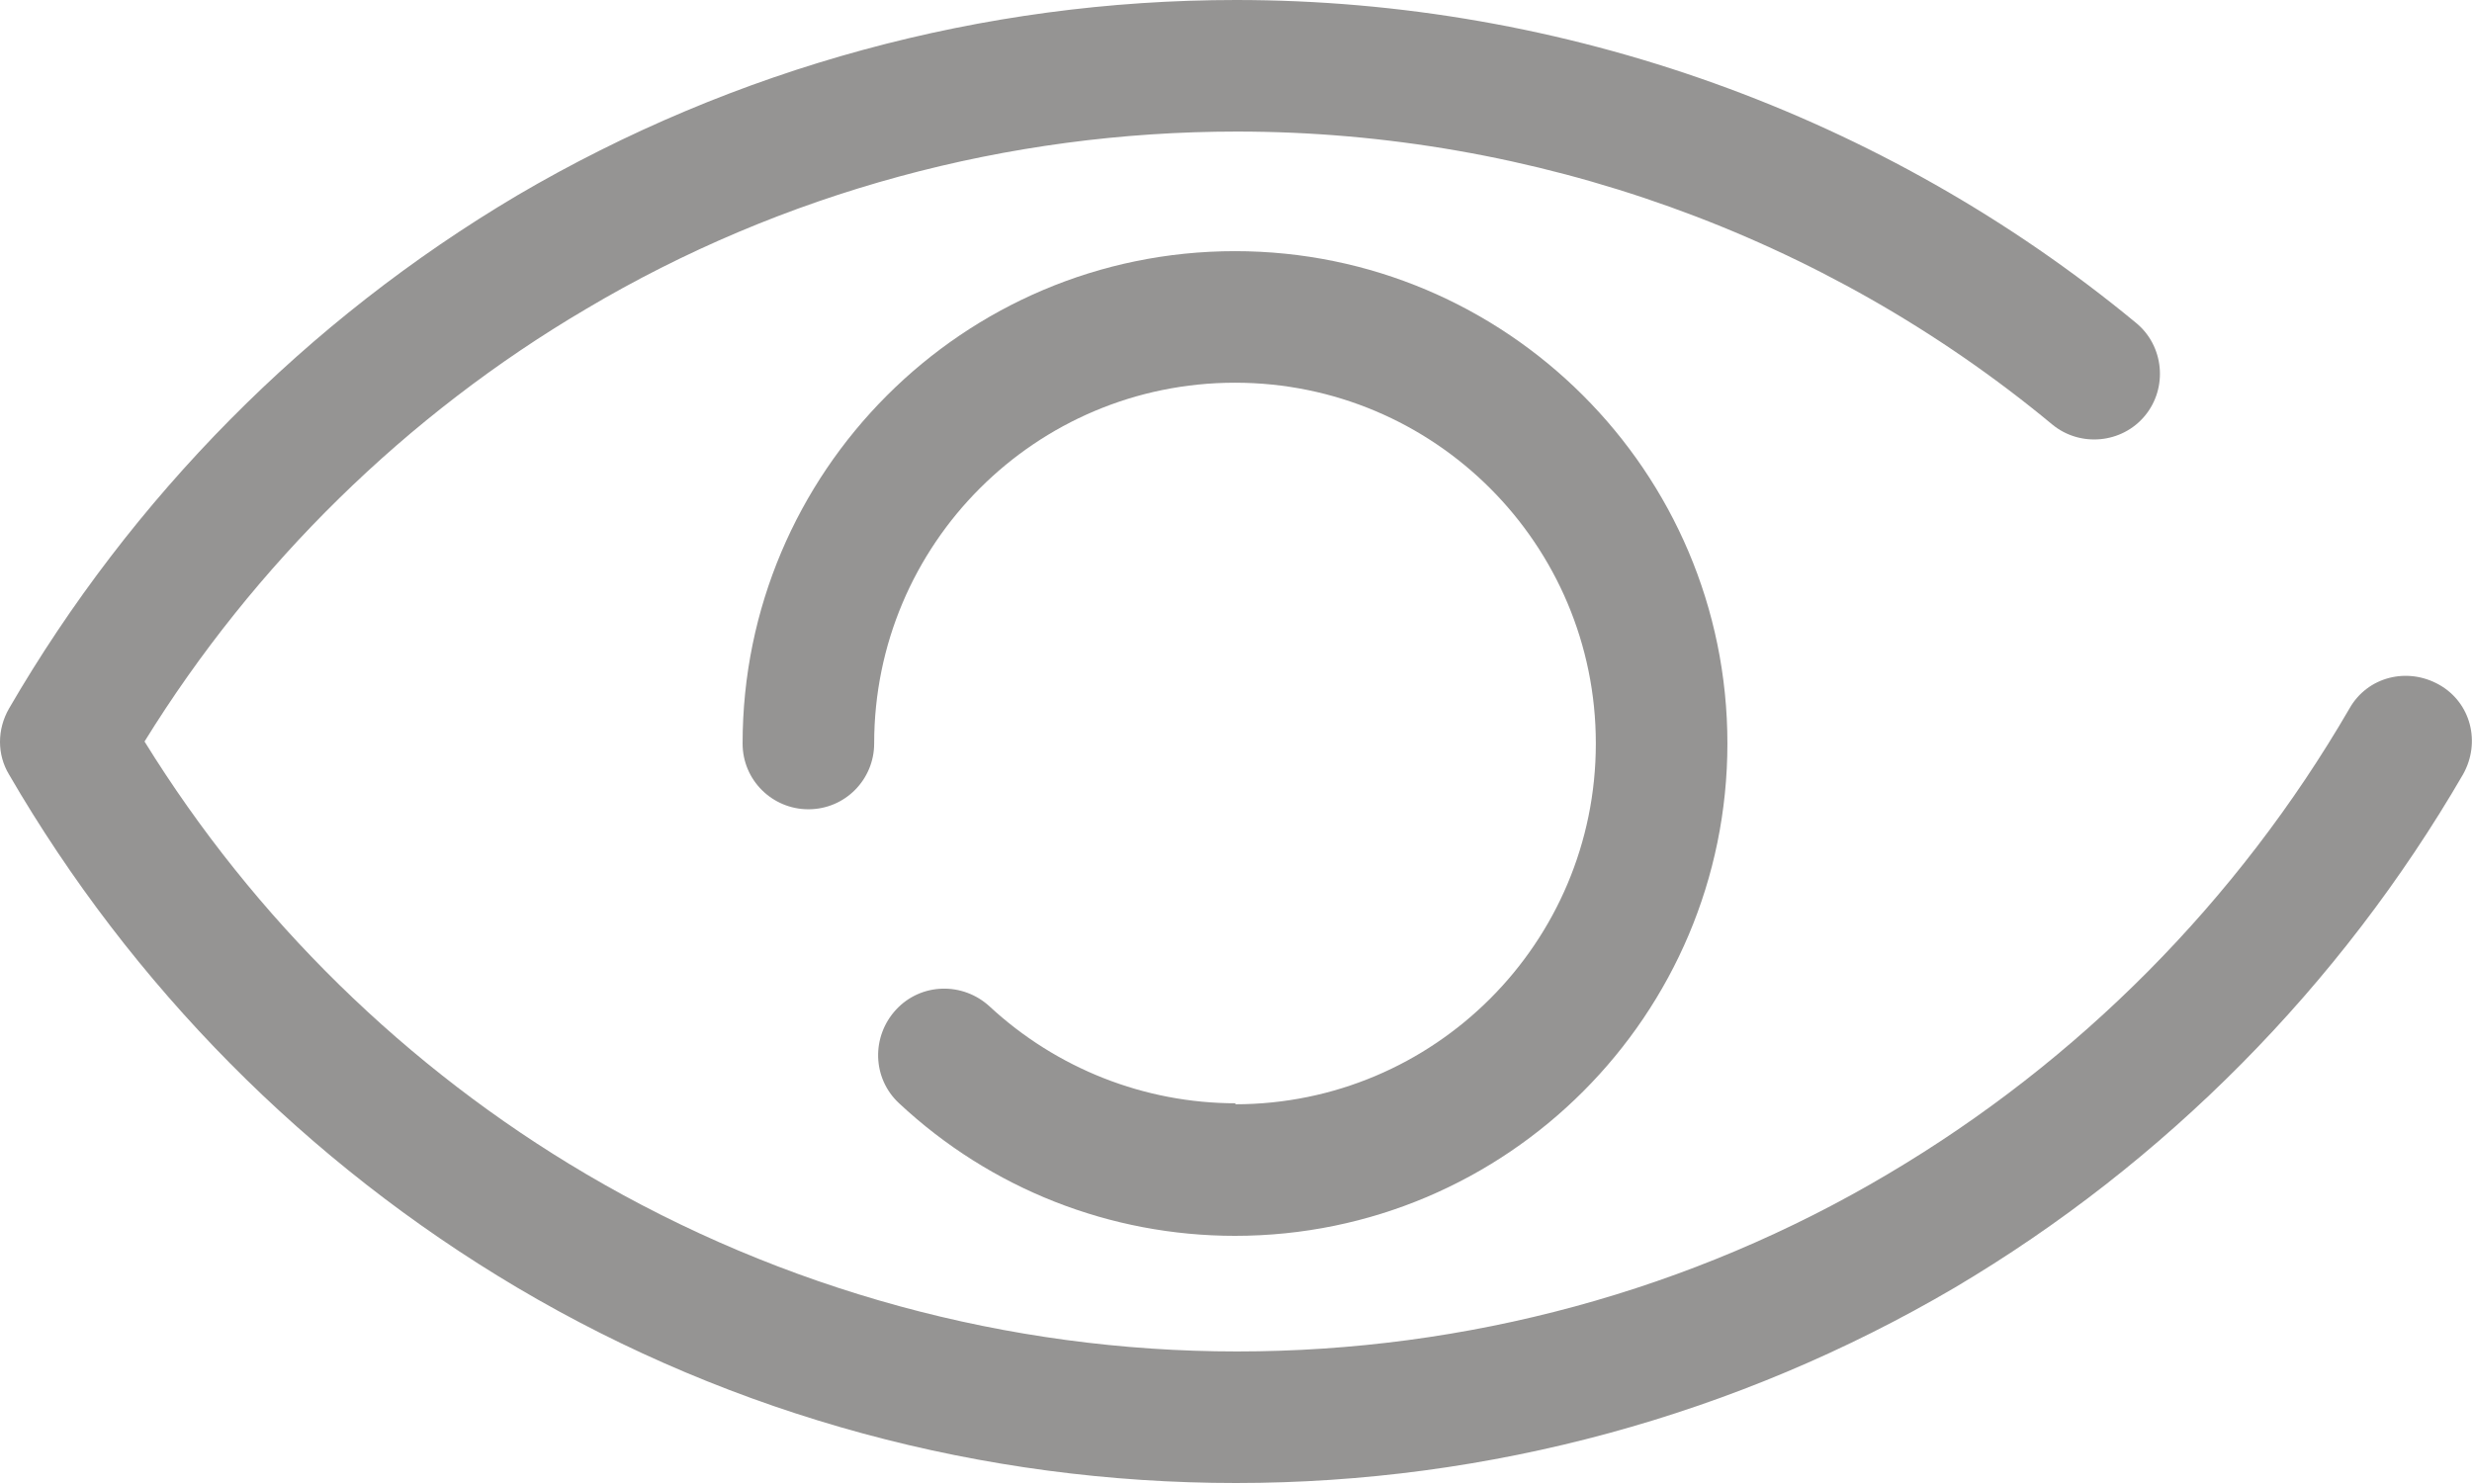 <?xml version="1.0" encoding="UTF-8"?>
<!DOCTYPE svg PUBLIC "-//W3C//DTD SVG 1.1//EN" "http://www.w3.org/Graphics/SVG/1.1/DTD/svg11.dtd">
<!-- Creator: CorelDRAW X6 -->
<svg xmlns="http://www.w3.org/2000/svg" xml:space="preserve" width="2480px" height="1489px" version="1.1" style="shape-rendering:geometricPrecision; text-rendering:geometricPrecision; image-rendering:optimizeQuality; fill-rule:evenodd; clip-rule:evenodd"
viewBox="0 0 2480 1489"
 xmlns:xlink="http://www.w3.org/1999/xlink">
 <defs>
  <style type="text/css">
   <![CDATA[
    .fil0 {fill:#959493}
   ]]>
  </style>
 </defs>
 <g id="Слой_x0020_1">
  <g id="_178861704">
   <path class="fil0" d="M2447 687c-32,-18 -72,-8 -90,24 -112,193 -272,354 -463,467 -197,117 -423,178 -653,178 -230,0 -456,-62 -653,-178 -180,-106 -333,-256 -443,-434 110,-178 263,-328 443,-434 197,-117 423,-178 653,-178 298,0 589,104 818,294 28,23 70,19 93,-9 23,-28 19,-70 -9,-93 -253,-209 -574,-324 -903,-324 -254,0 -503,68 -721,196 -211,125 -387,303 -510,515 -12,21 -12,46 0,66 123,212 299,390 510,515 218,129 467,196 721,196 254,0 503,-68 721,-196 211,-125 387,-303 510,-515 18,-32 8,-72 -24,-90z"/>
   <path class="fil0" d="M1240 1107c-92,0 -180,-35 -247,-97 -27,-25 -69,-24 -94,3 -25,27 -24,69 3,94 92,86 212,133 337,133 273,0 494,-222 494,-494 0,-273 -222,-494 -494,-494 -273,0 -494,222 -494,494 0,37 30,66 66,66 37,0 66,-30 66,-66 0,-200 162,-362 362,-362 200,0 362,162 362,362 0,200 -162,362 -362,362z"/>
  </g>
  <g id="_178863456">
  </g>
  <g id="_178862928">
  </g>
  <g id="_178863504">
  </g>
  <g id="_178863672">
  </g>
  <g id="_178863768">
  </g>
  <g id="_178863888">
  </g>
  <g id="_178864416">
  </g>
  <g id="_178864800">
  </g>
  <g id="_178865040">
  </g>
  <g id="_178865376">
  </g>
  <g id="_178866120">
  </g>
  <g id="_178866408">
  </g>
  <g id="_178866192">
  </g>
  <g id="_178866024">
  </g>
  <g id="_178866816">
  </g>
 </g>
</svg>
